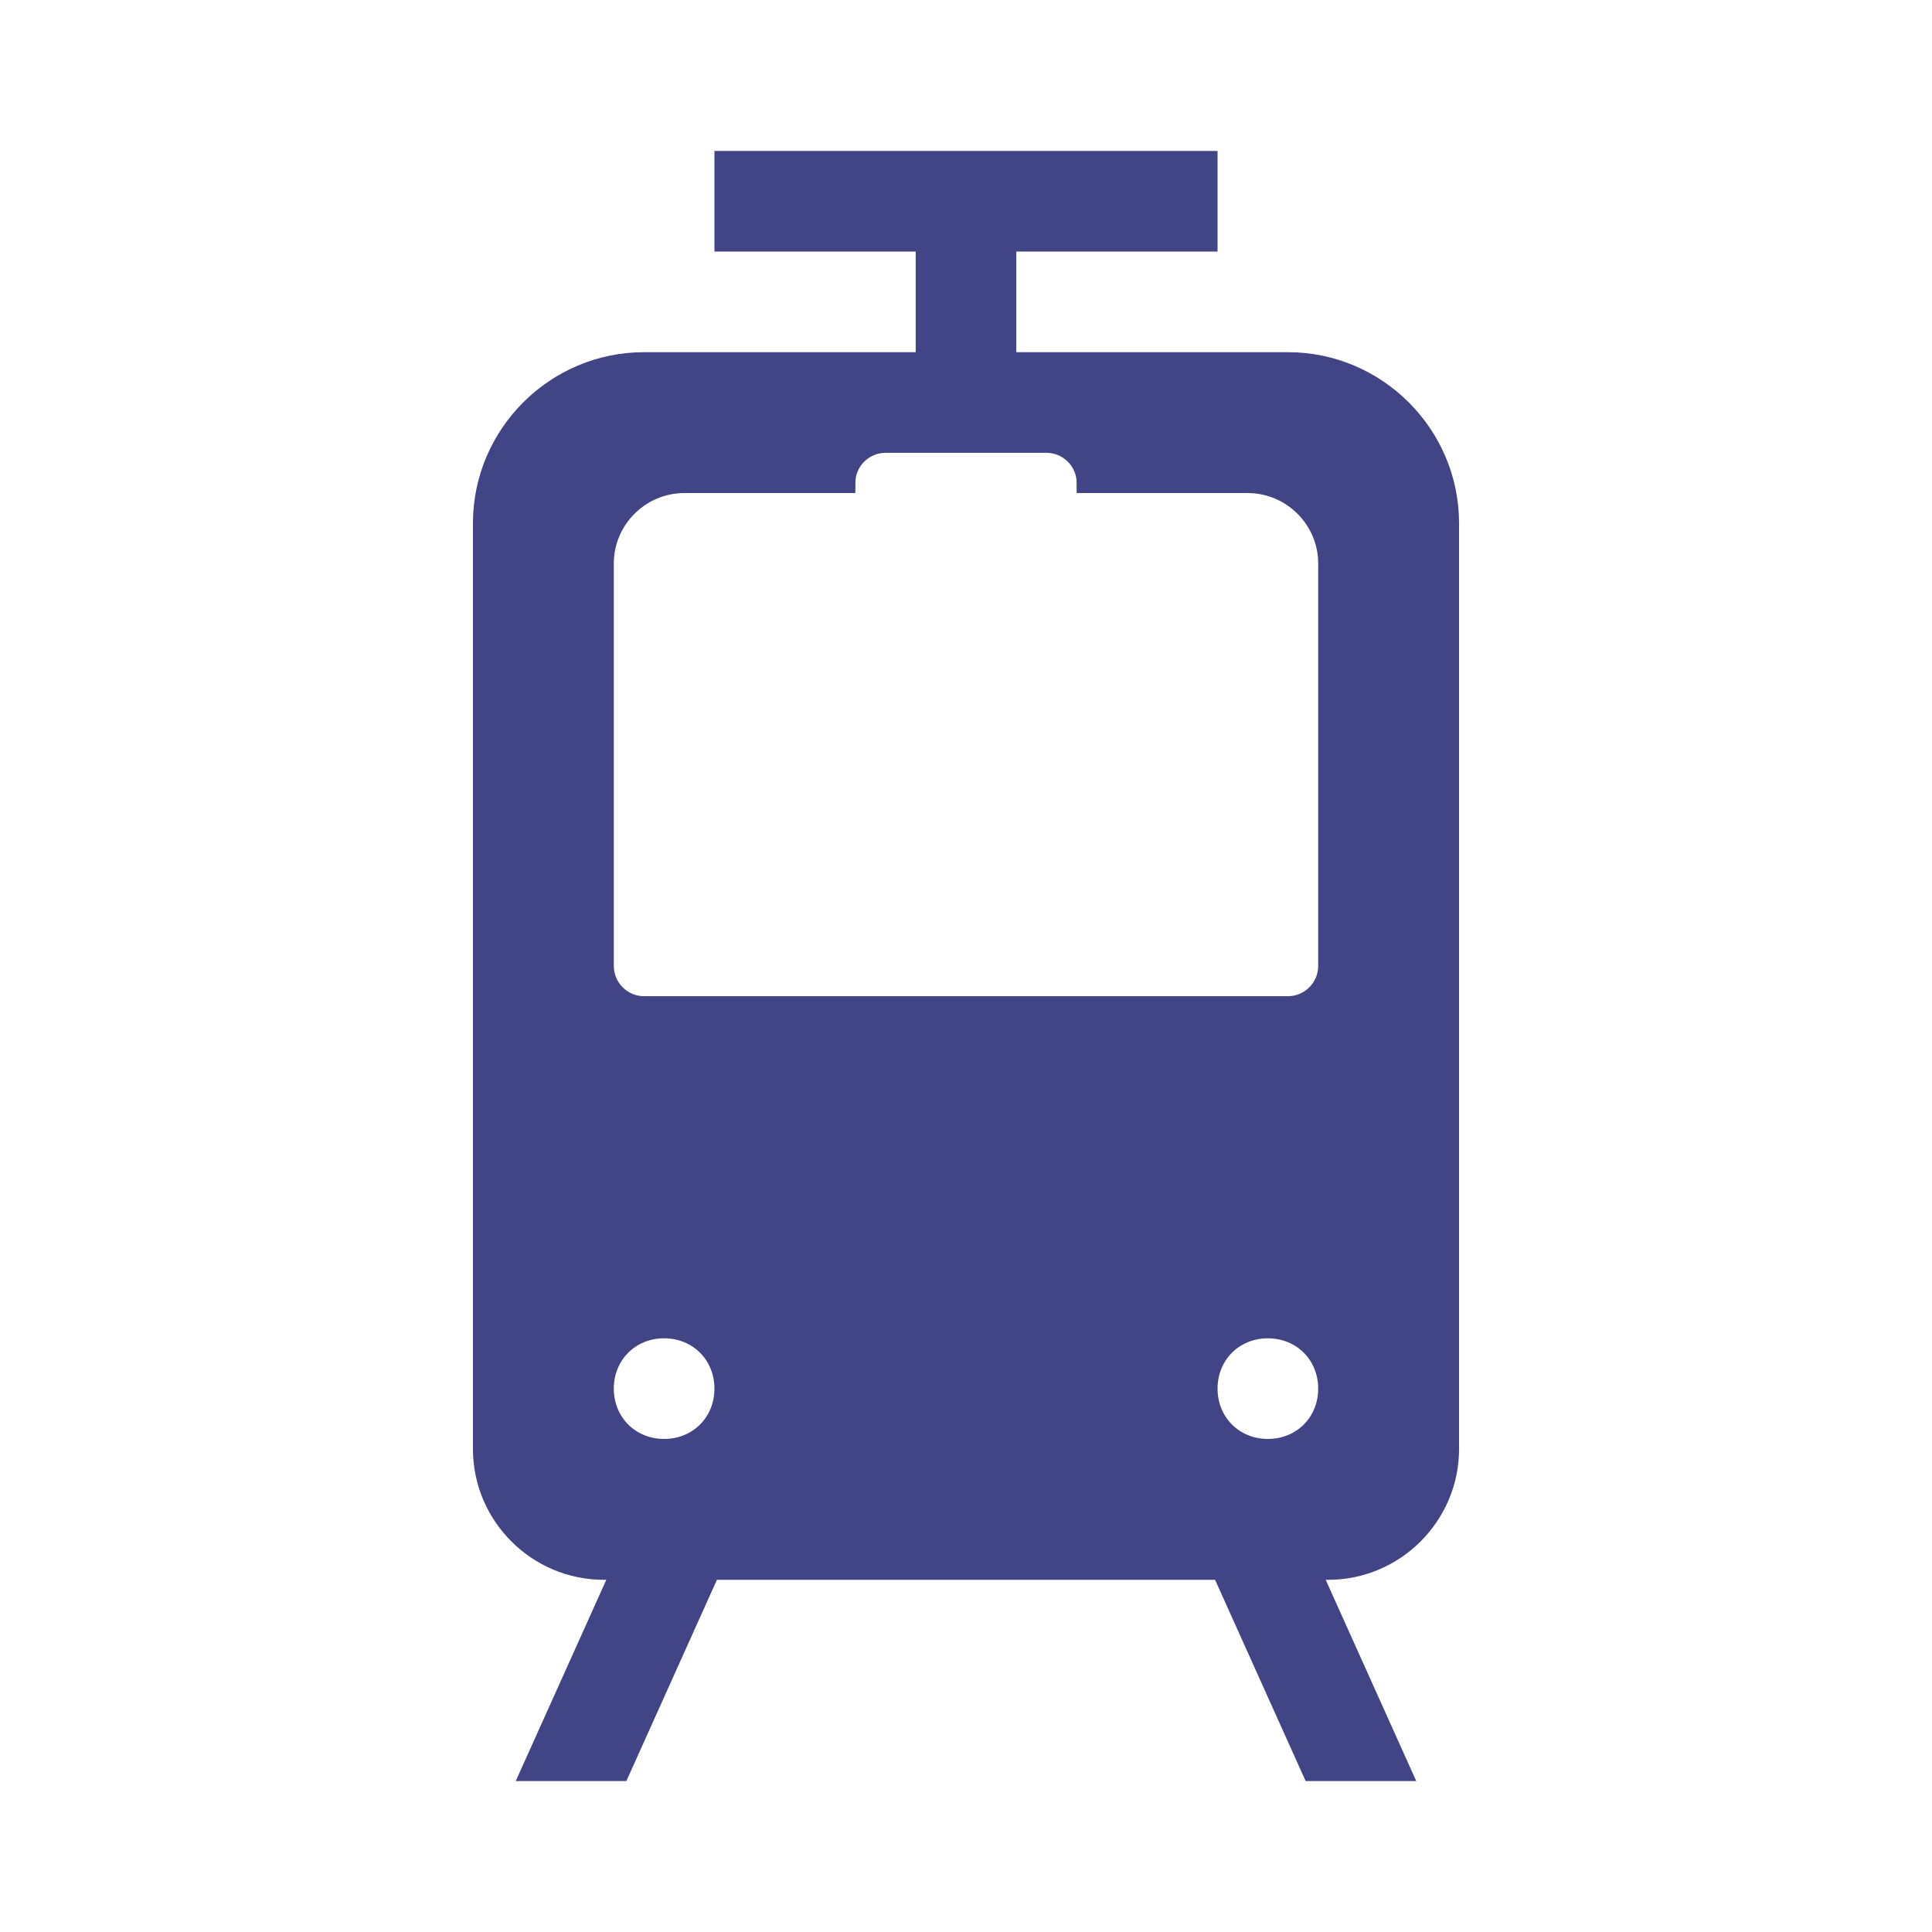 <svg xmlns="http://www.w3.org/2000/svg" xmlns:xlink="http://www.w3.org/1999/xlink" width="96" height="96" xml:space="preserve"><g><path d="M66 48C66 49.1 65.1 50 64 50L32 50C30.9 50 30 49.1 30 48L30 28C30 25.8 31.8 24 34 24L42 24C42 22.9 42.9 22 44 22L52 22C53.1 22 54 22.9 54 24L62 24C64.2 24 66 25.8 66 28L66 48ZM63 72C61.3 72 60 70.7 60 69 60 67.3 61.3 66 63 66 64.7 66 66 67.3 66 69 66 70.7 64.7 72 63 72ZM33 72C31.3 72 30 70.7 30 69 30 67.3 31.3 66 33 66 34.7 66 36 67.3 36 69 36 70.7 34.7 72 33 72ZM64 18 50 18 50 12 60 12 60 8 36 8 36 12 46 12 46 18 32 18C27.6 18 24 21.6 24 26L24 72C24 75.3 26.7 78 30 78L30.9 78 26.4 88 30.8 88 35.3 78 60.7 78 65.2 88 69.6 88 65.1 78 66 78C69.3 78 72 75.3 72 72L72 26C72 21.6 68.4 18 64 18Z" stroke="#414485" fill="#414485"></path></g></svg>